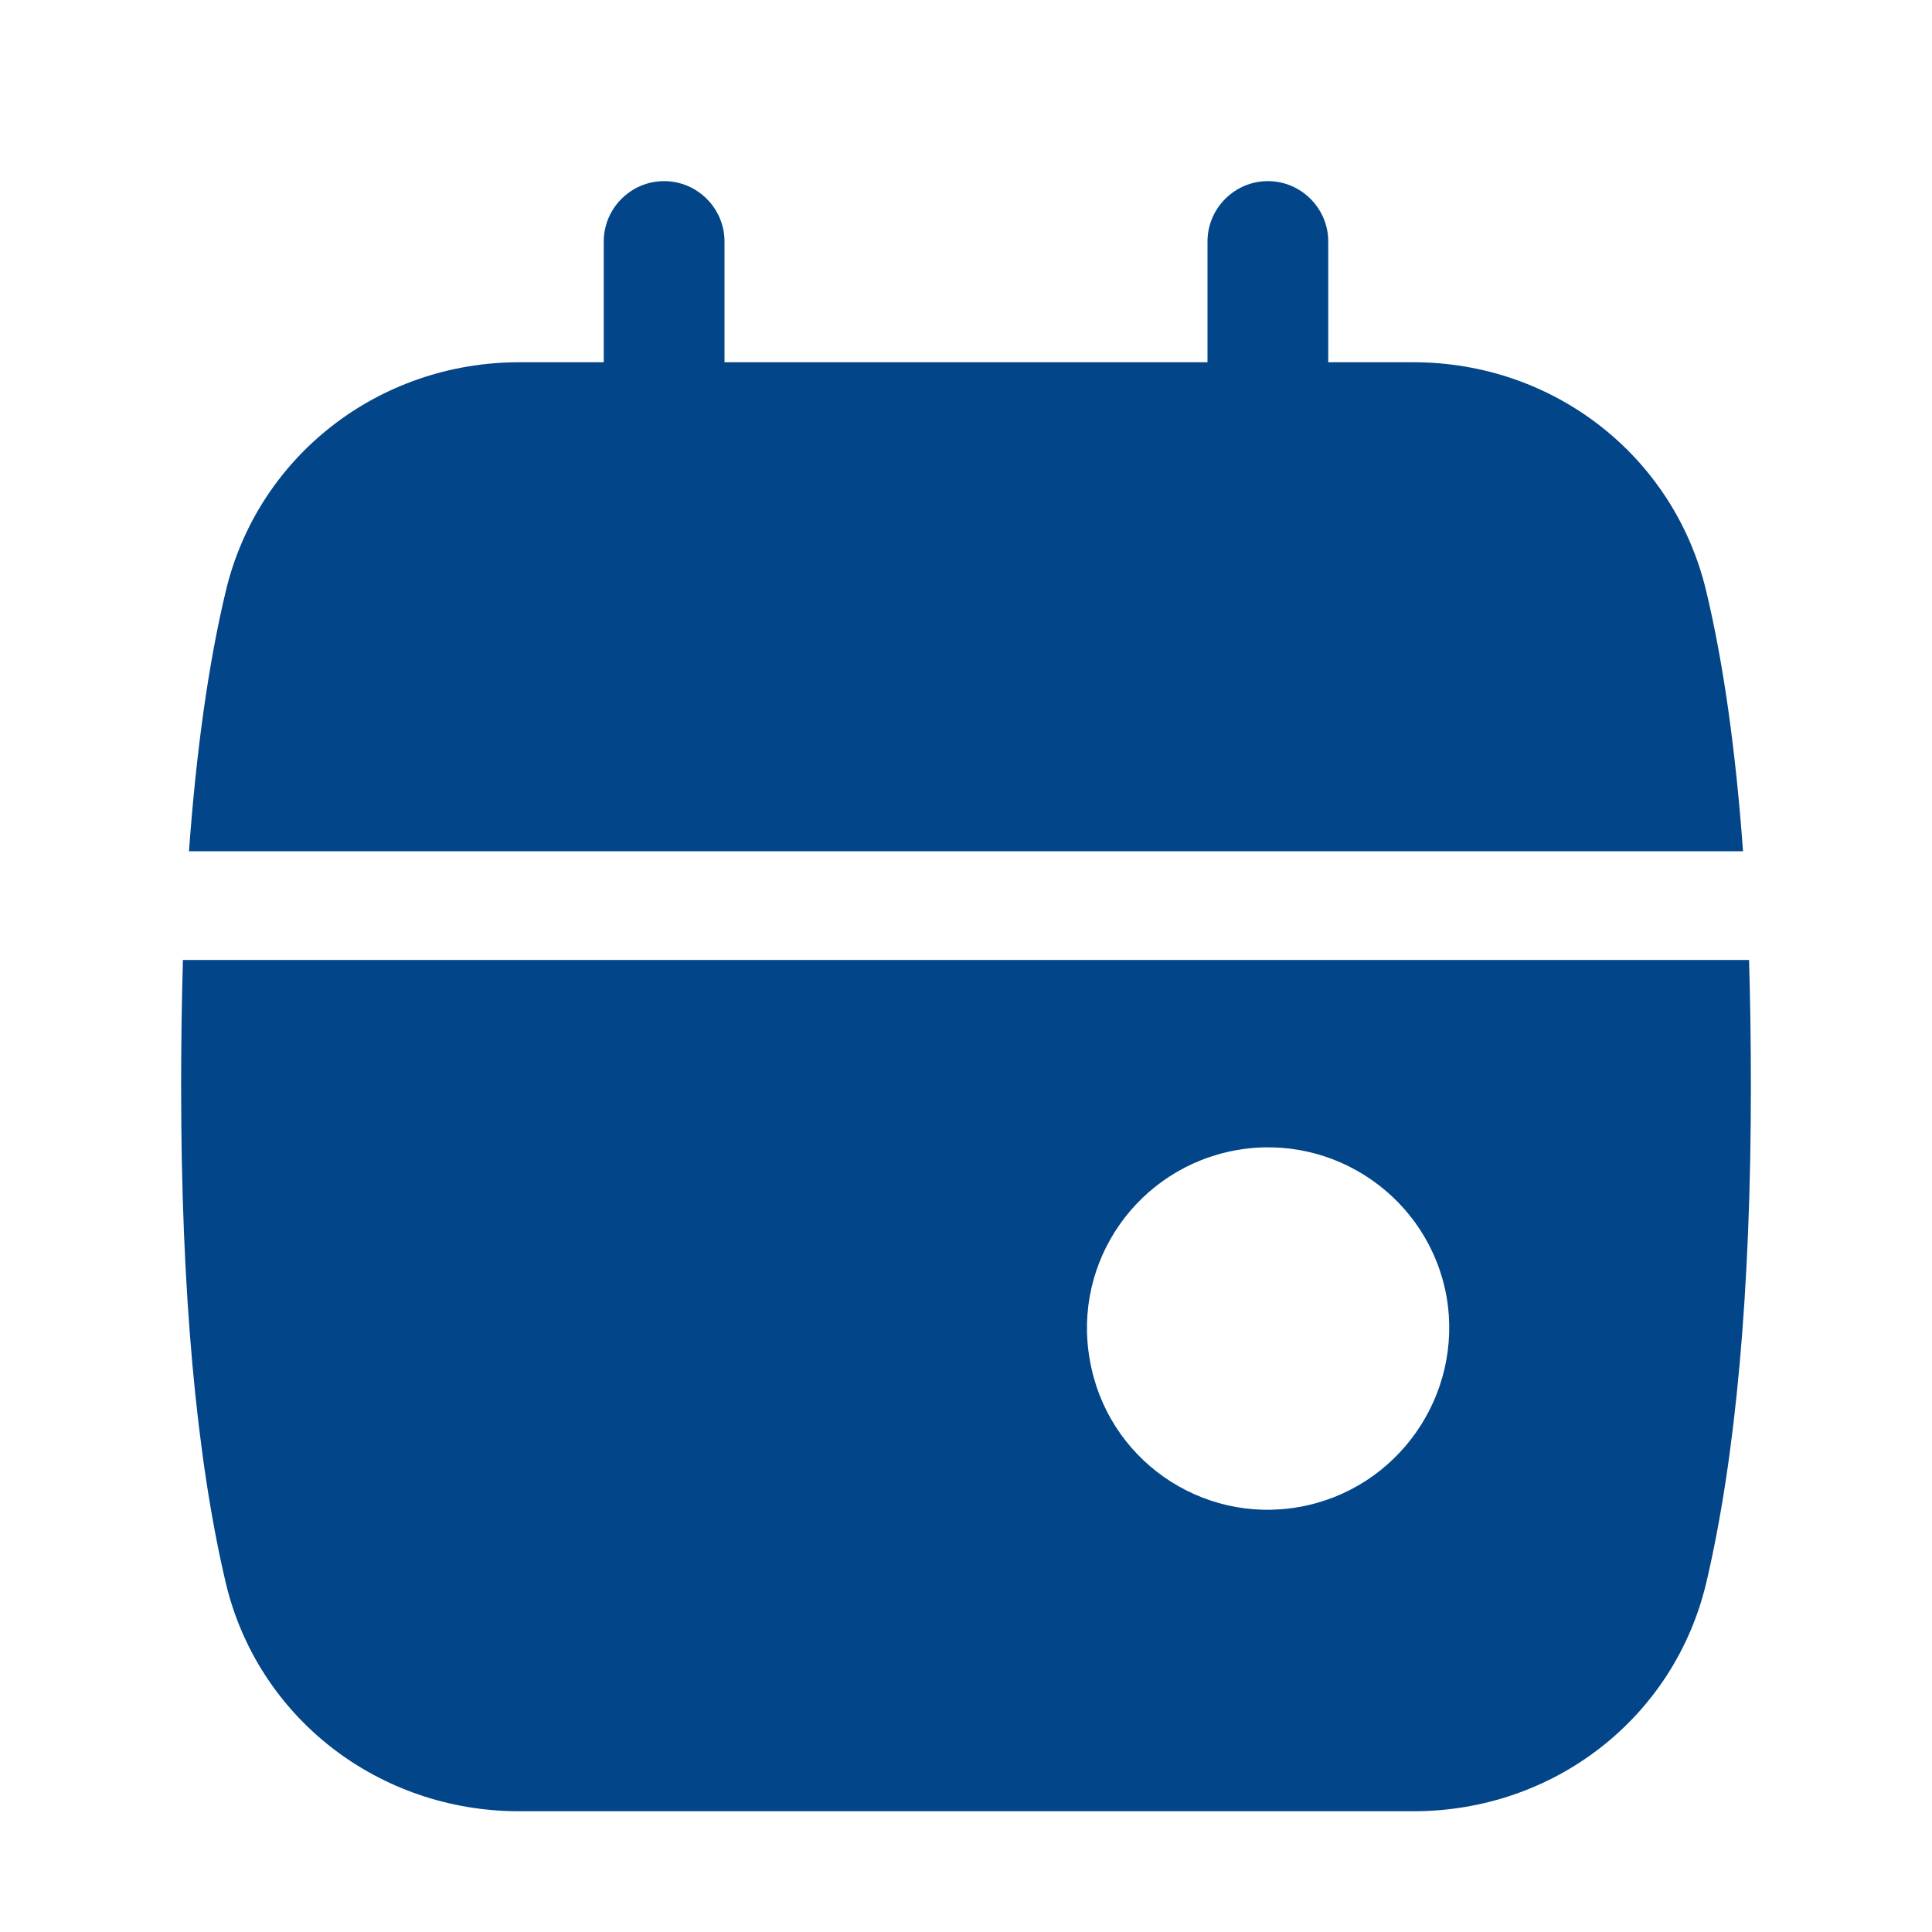 <svg width="32" height="32" viewBox="0 0 32 32" fill="none" xmlns="http://www.w3.org/2000/svg">
<path d="M28.97 15.9H3.03C3.01 16.58 3 17.27 3 18C3 21.37 3.25 24.14 3.74 26.22C4.27 28.45 6.27 30 8.6 30H23.41C25.74 30 27.73 28.45 28.26 26.22C28.75 24.14 29 21.37 29 18C29 17.27 28.99 16.58 28.97 15.9ZM21.52 24.96C19.89 25.25 18.33 24.16 18.05 22.52C17.76 20.89 18.85 19.34 20.48 19.05C22.11 18.76 23.67 19.85 23.96 21.48C24.24 23.11 23.15 24.67 21.52 24.96ZM28.26 9.79C27.73 7.56 25.74 6 23.41 6H22V4C22 3.45 21.55 3 21 3C20.45 3 20 3.45 20 4V6H12V4C12 3.45 11.55 3 11 3C10.45 3 10 3.45 10 4V6H8.6C6.27 6 4.27 7.56 3.74 9.79C3.45 11 3.25 12.45 3.13 14.1H28.87C28.75 12.45 28.55 11 28.26 9.79Z" fill="#024588"/>
</svg>
